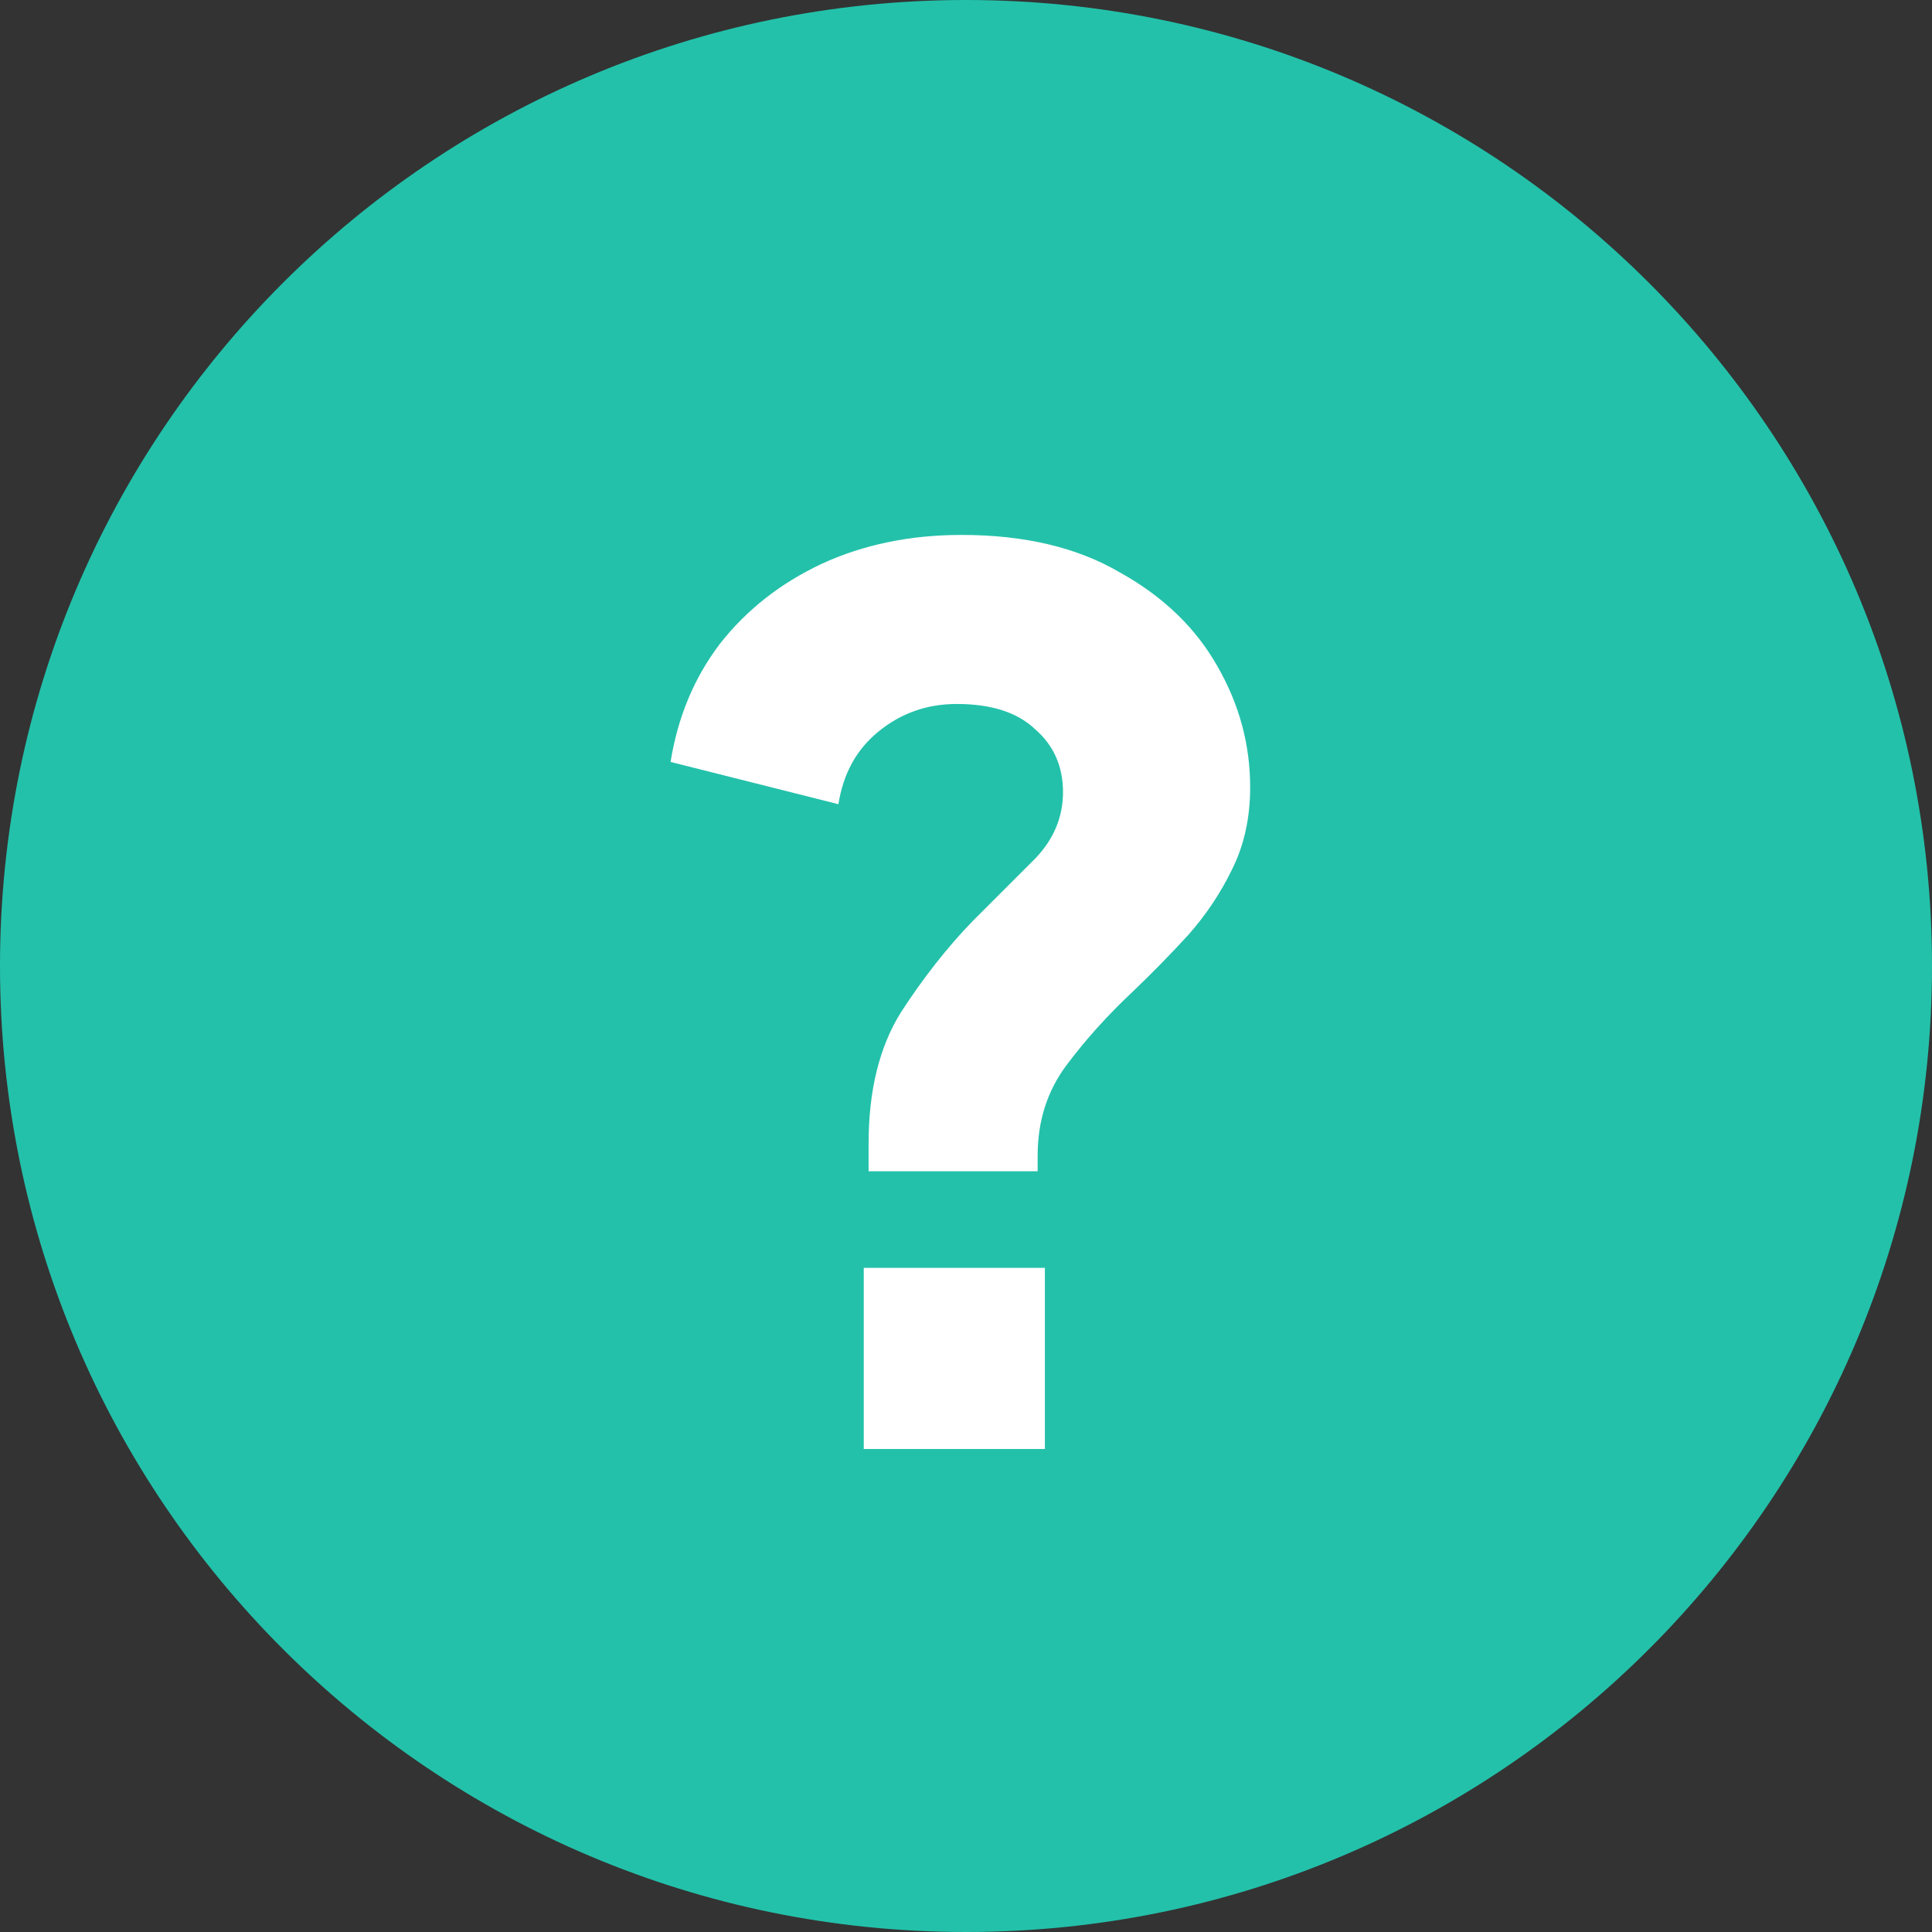 <svg width="24" height="24" viewBox="0 0 24 24" fill="none"
  xmlns="http://www.w3.org/2000/svg">
  <rect x="0" y="0" width="24" height="24" fill="#333333" stroke="none"/>
  <path d="M12 0C18.627 0 24 5.373 24 12C24 18.627 18.627 24 12 24C5.373 24 0 18.629 0 12C0 5.371 5.372 0 12 0Z" fill="#23C1AA"/>
  <path d="M10.79 14.55H12.89V14.355C12.89 13.925 13.01 13.55 13.25 13.23C13.49 12.91 13.765 12.605 14.075 12.315C14.315 12.085 14.545 11.85 14.765 11.61C14.985 11.36 15.165 11.09 15.305 10.8C15.455 10.5 15.53 10.16 15.53 9.78C15.53 9.25 15.395 8.75 15.125 8.28C14.855 7.8 14.45 7.41 13.91 7.11C13.38 6.8 12.725 6.645 11.945 6.645C11.305 6.645 10.725 6.765 10.205 7.005C9.695 7.245 9.275 7.575 8.945 7.995C8.625 8.415 8.42 8.905 8.33 9.465L10.415 9.99C10.475 9.61 10.64 9.31 10.91 9.09C11.19 8.86 11.515 8.745 11.885 8.745C12.315 8.745 12.64 8.85 12.86 9.06C13.09 9.26 13.205 9.52 13.205 9.84C13.205 10.15 13.09 10.425 12.86 10.665C12.63 10.895 12.37 11.155 12.08 11.445C11.77 11.765 11.475 12.14 11.195 12.57C10.925 13 10.79 13.545 10.79 14.205V14.55ZM10.73 18H12.98V15.75H10.73V18Z" fill="white"/>
</svg>
